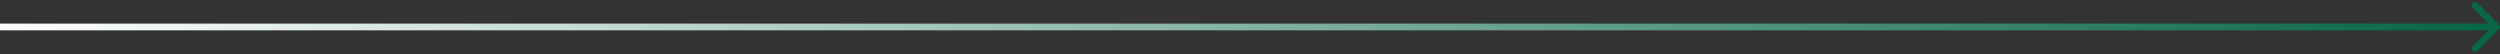 <svg width="741" height="16" viewBox="0 0 741 16" fill="none" xmlns="http://www.w3.org/2000/svg">
<rect x="0" y="0" width="741" height="16" fill="#333333" stroke="none"/>
<path d="M740.707 8.707C741.098 8.317 741.098 7.683 740.707 7.293L734.343 0.929C733.953 0.538 733.32 0.538 732.929 0.929C732.539 1.32 732.539 1.953 732.929 2.343L738.586 8L732.929 13.657C732.539 14.047 732.539 14.681 732.929 15.071C733.32 15.462 733.953 15.462 734.343 15.071L740.707 8.707ZM0 9L740 9L740 7L0 7L0 9Z" fill="url(#paint0_linear_4_86)"/>
<defs>
<linearGradient id="paint0_linear_4_86" x1="0" y1="8.5" x2="740" y2="8.5" gradientUnits="userSpaceOnUse">
<stop stop-color="white"/>
<stop offset="1" stop-color="#066643"/>
</linearGradient>
</defs>
</svg>
